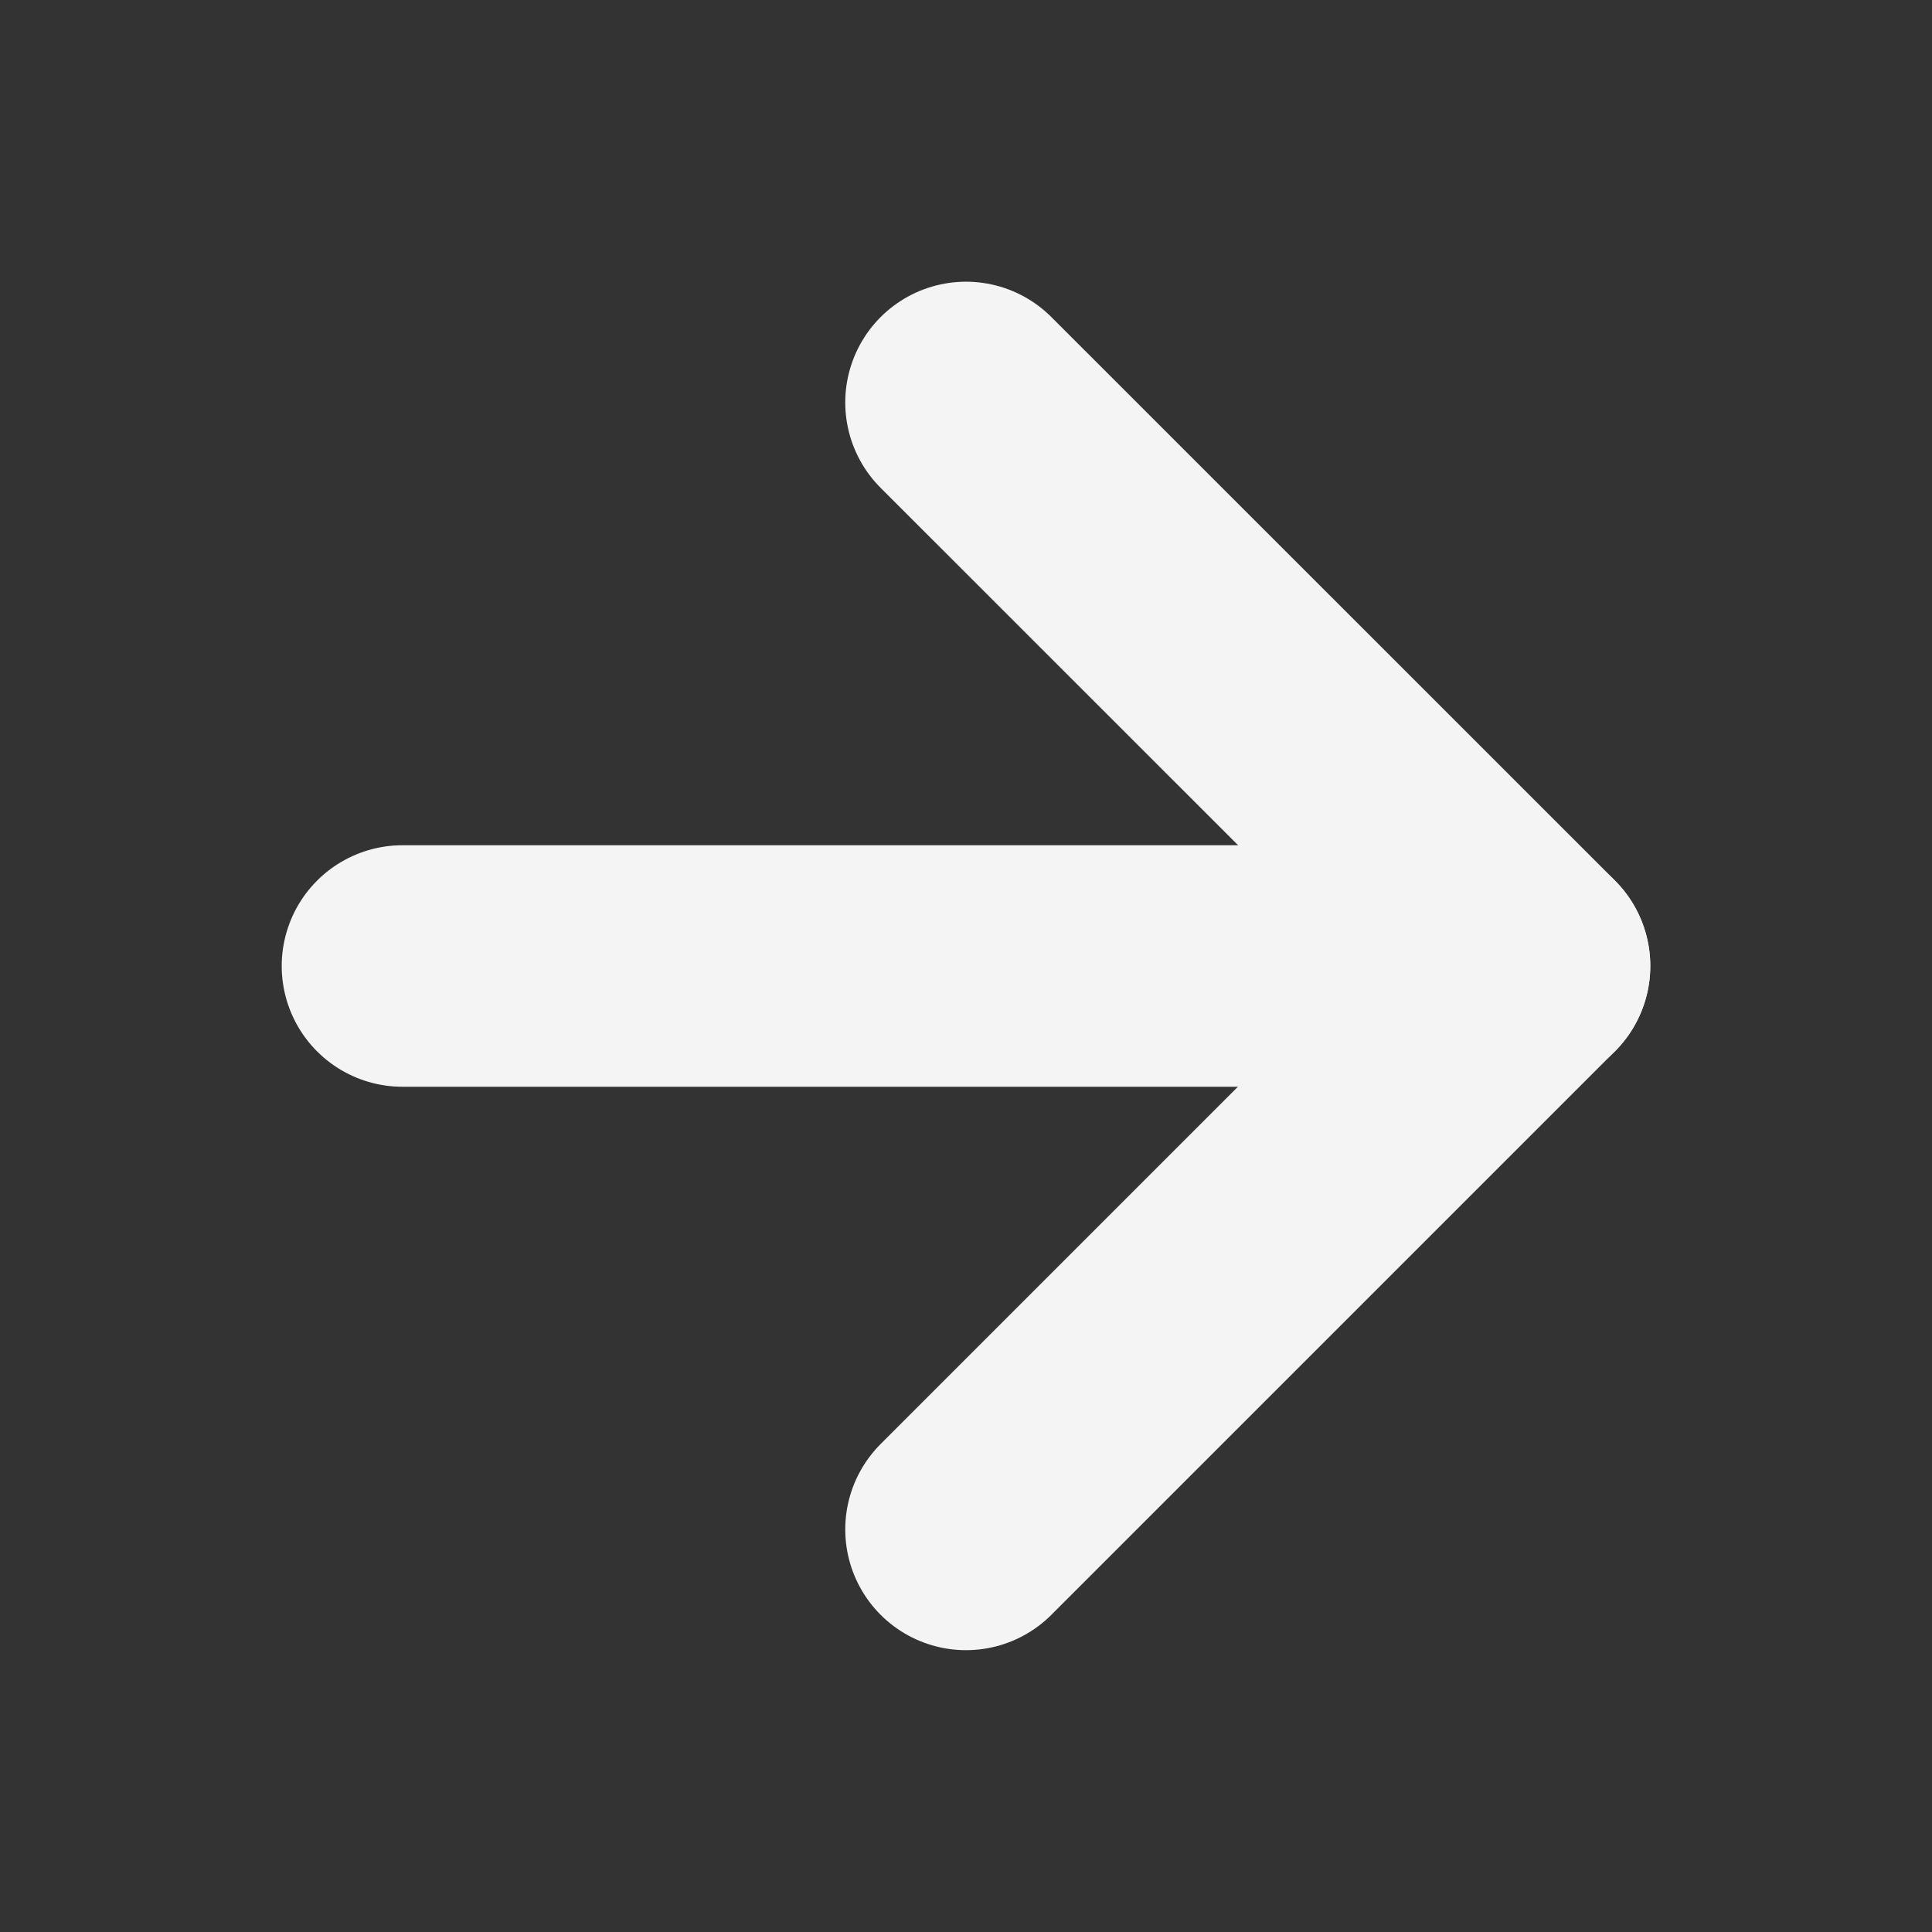 <svg width="16" height="16" viewBox="0 0 16 16" fill="none" xmlns="http://www.w3.org/2000/svg">
<rect x="0" y="0" width="16" height="16" fill="#333333" stroke="none"/>
<path d="M3.333 8H12.667" stroke="#F4F4F4" stroke-width="2" stroke-linecap="round" stroke-linejoin="round"/>
<path d="M8 12.666L12.667 7.999L8 3.333" stroke="#F4F4F4" stroke-width="2" stroke-linecap="round" stroke-linejoin="round"/>
</svg>
